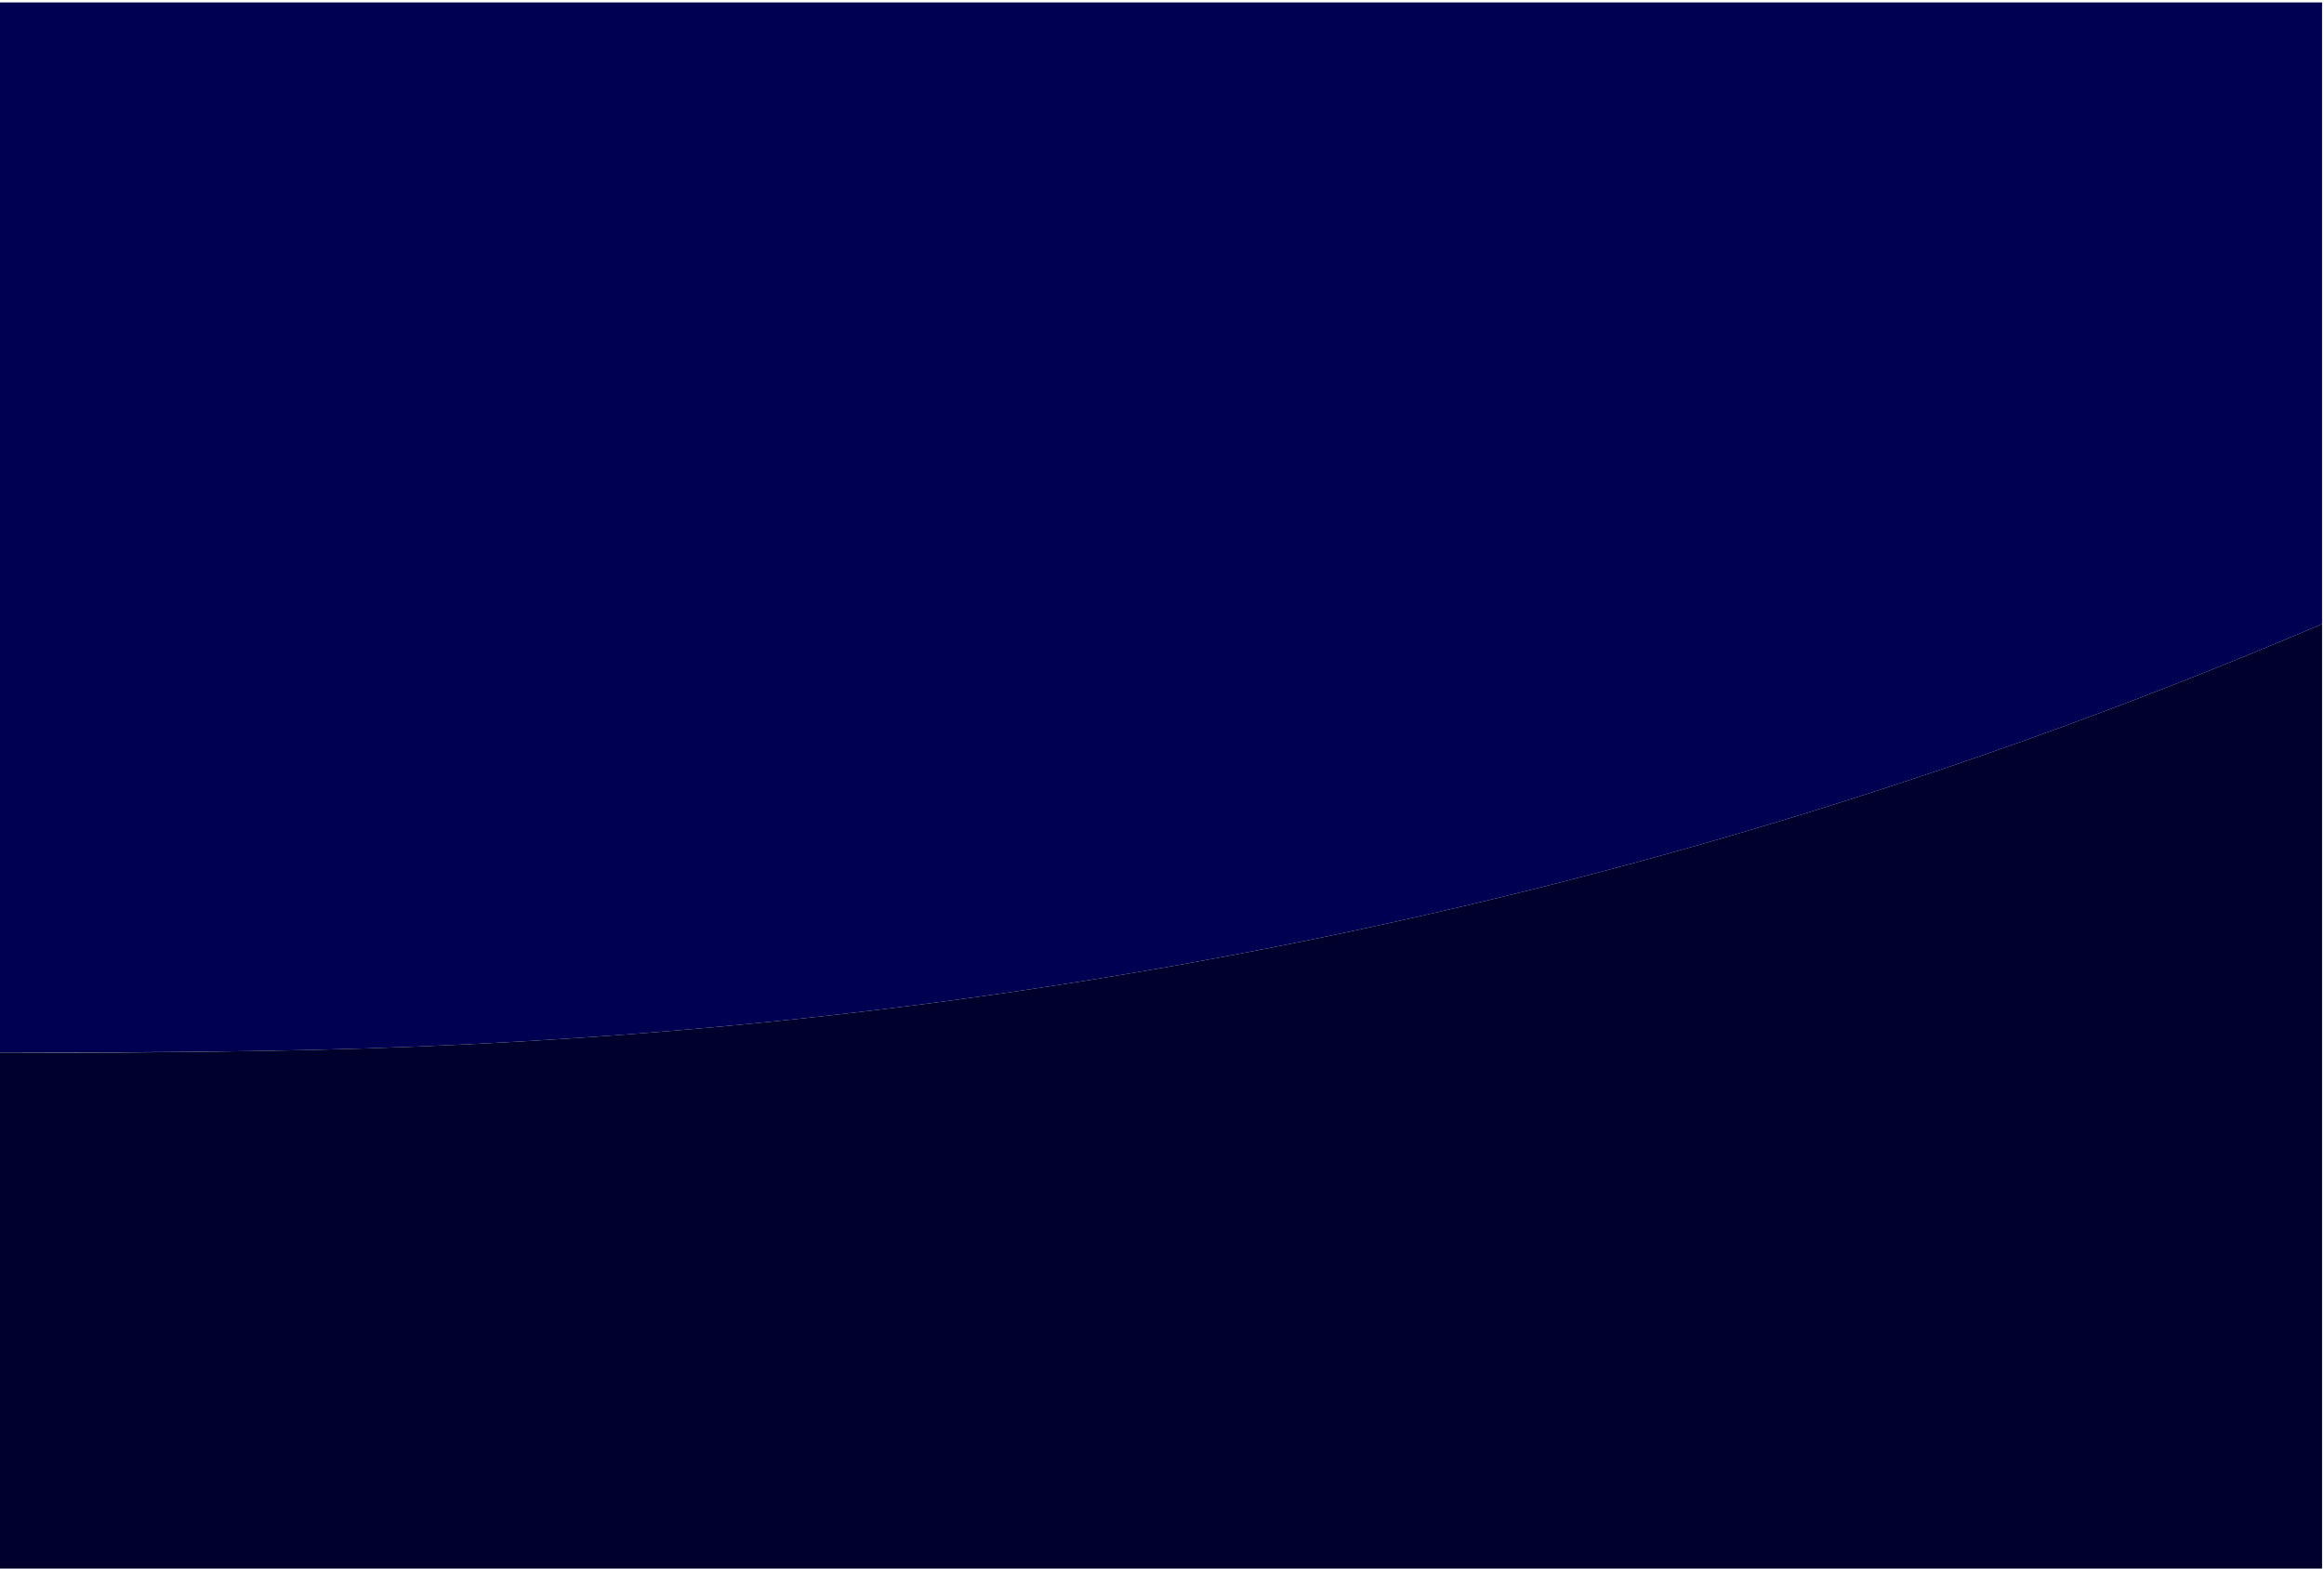 <?xml version="1.0" encoding="UTF-8"?>
<svg id="Layer_1" xmlns="http://www.w3.org/2000/svg" version="1.1" viewBox="0 0 480 324">
  <!-- Generator: Adobe Illustrator 29.5.0, SVG Export Plug-In . SVG Version: 2.1.0 Build 137)  -->
  <defs>
    <style>
      .st0 {
        fill: #000052;
      }

      .st1 {
        fill: #00002c;
      }
    </style>
  </defs>
  <path class="st0" d="M-.4.5v216.9c17.4,0,35.1,0,53.1-.3,112.8-1.7,261.9-17.8,426.9-88.2V.5H-.4Z"/>
  <path class="st1" d="M-.4,217.4v107.1h480v-195.6c-165,70.4-314.1,86.5-426.9,88.2-18,.3-35.7.4-53.1.3Z"/>
</svg>